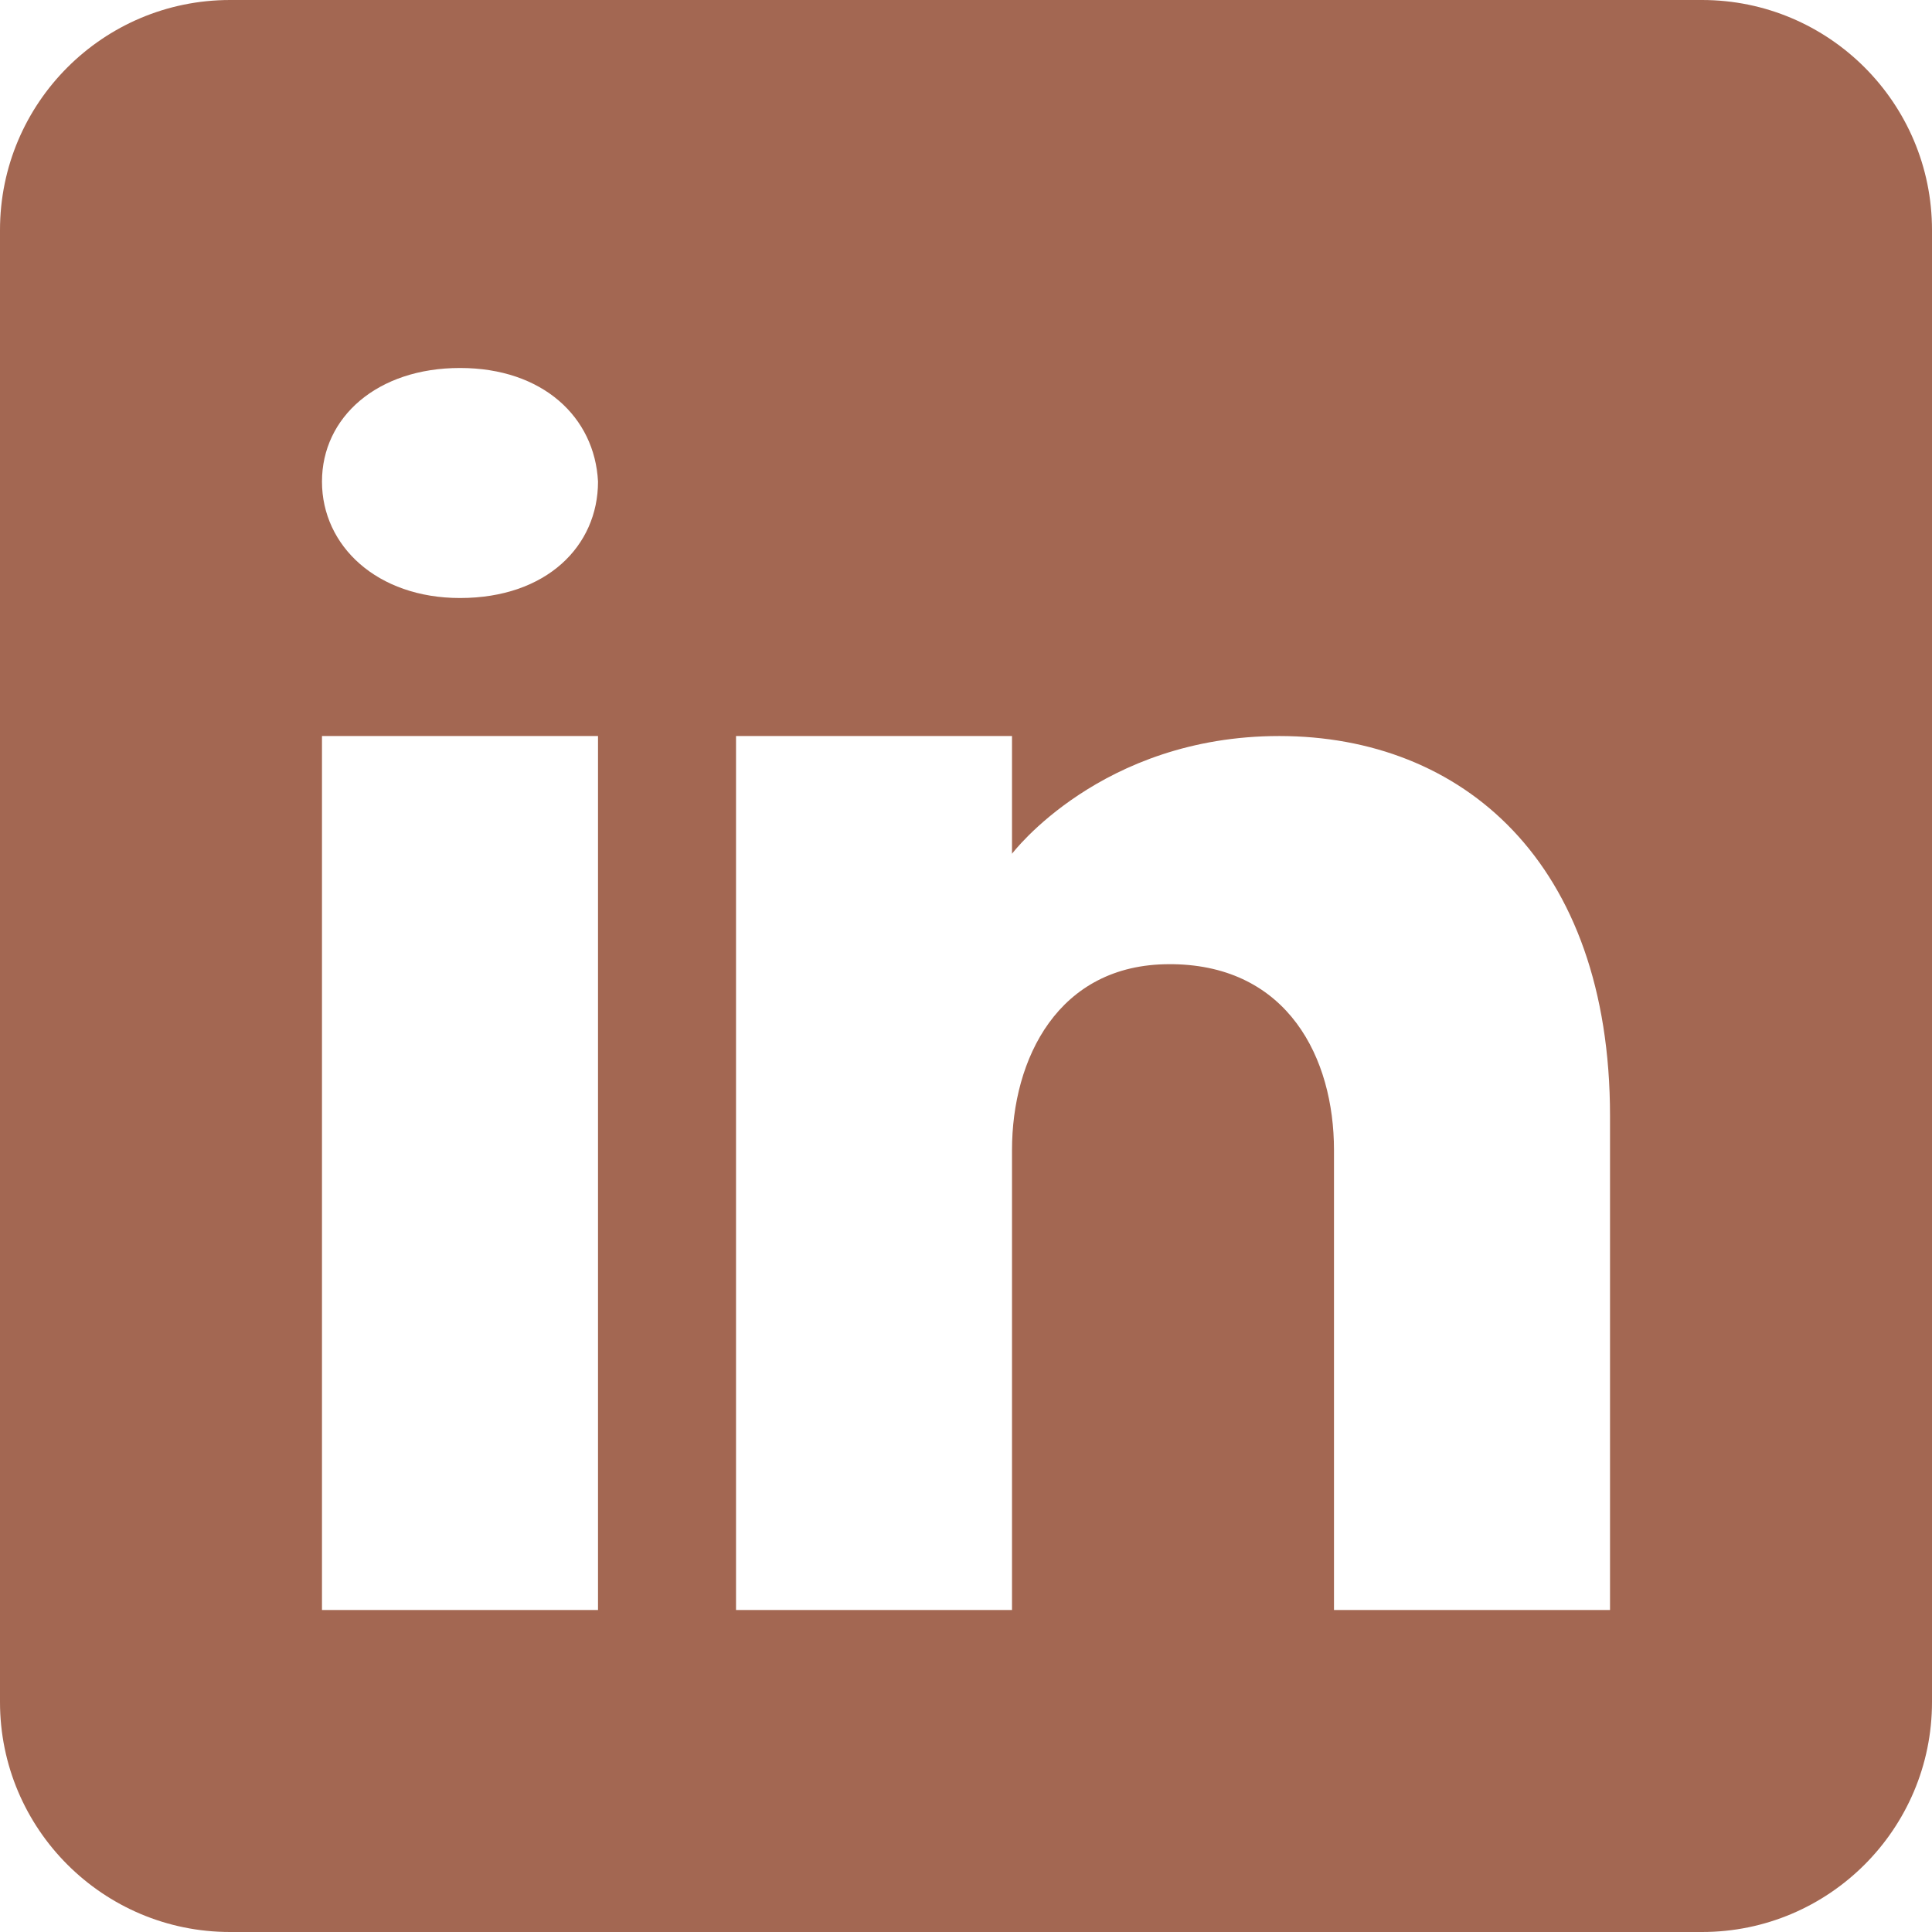 <?xml version="1.0" encoding="utf-8"?>
<svg xmlns="http://www.w3.org/2000/svg" fill="none" height="100%" overflow="visible" preserveAspectRatio="none" style="display: block;" viewBox="0 0 32 32" width="100%">
<path d="M28.191 0H3.81C1.707 0 0 1.707 0 3.81V28.191C0 30.293 1.707 32 3.81 32H28.191C30.293 32 32 30.293 32 28.191V3.81C32 1.707 30.293 0 28.191 0ZM9.905 12.191V26.667H5.333V12.191H9.905ZM5.333 7.977C5.333 6.91 6.248 6.095 7.619 6.095C8.99 6.095 9.851 6.91 9.905 7.977C9.905 9.044 9.051 9.905 7.619 9.905C6.248 9.905 5.333 9.044 5.333 7.977ZM26.667 26.667H22.095C22.095 26.667 22.095 19.611 22.095 19.048C22.095 17.524 21.333 16 19.429 15.97H19.368C17.524 15.97 16.762 17.539 16.762 19.048C16.762 19.741 16.762 26.667 16.762 26.667H12.191V12.191H16.762V14.141C16.762 14.141 18.232 12.191 21.189 12.191C24.213 12.191 26.667 14.271 26.667 18.484V26.667Z" fill="#A36752" id="Vector"/>
</svg>